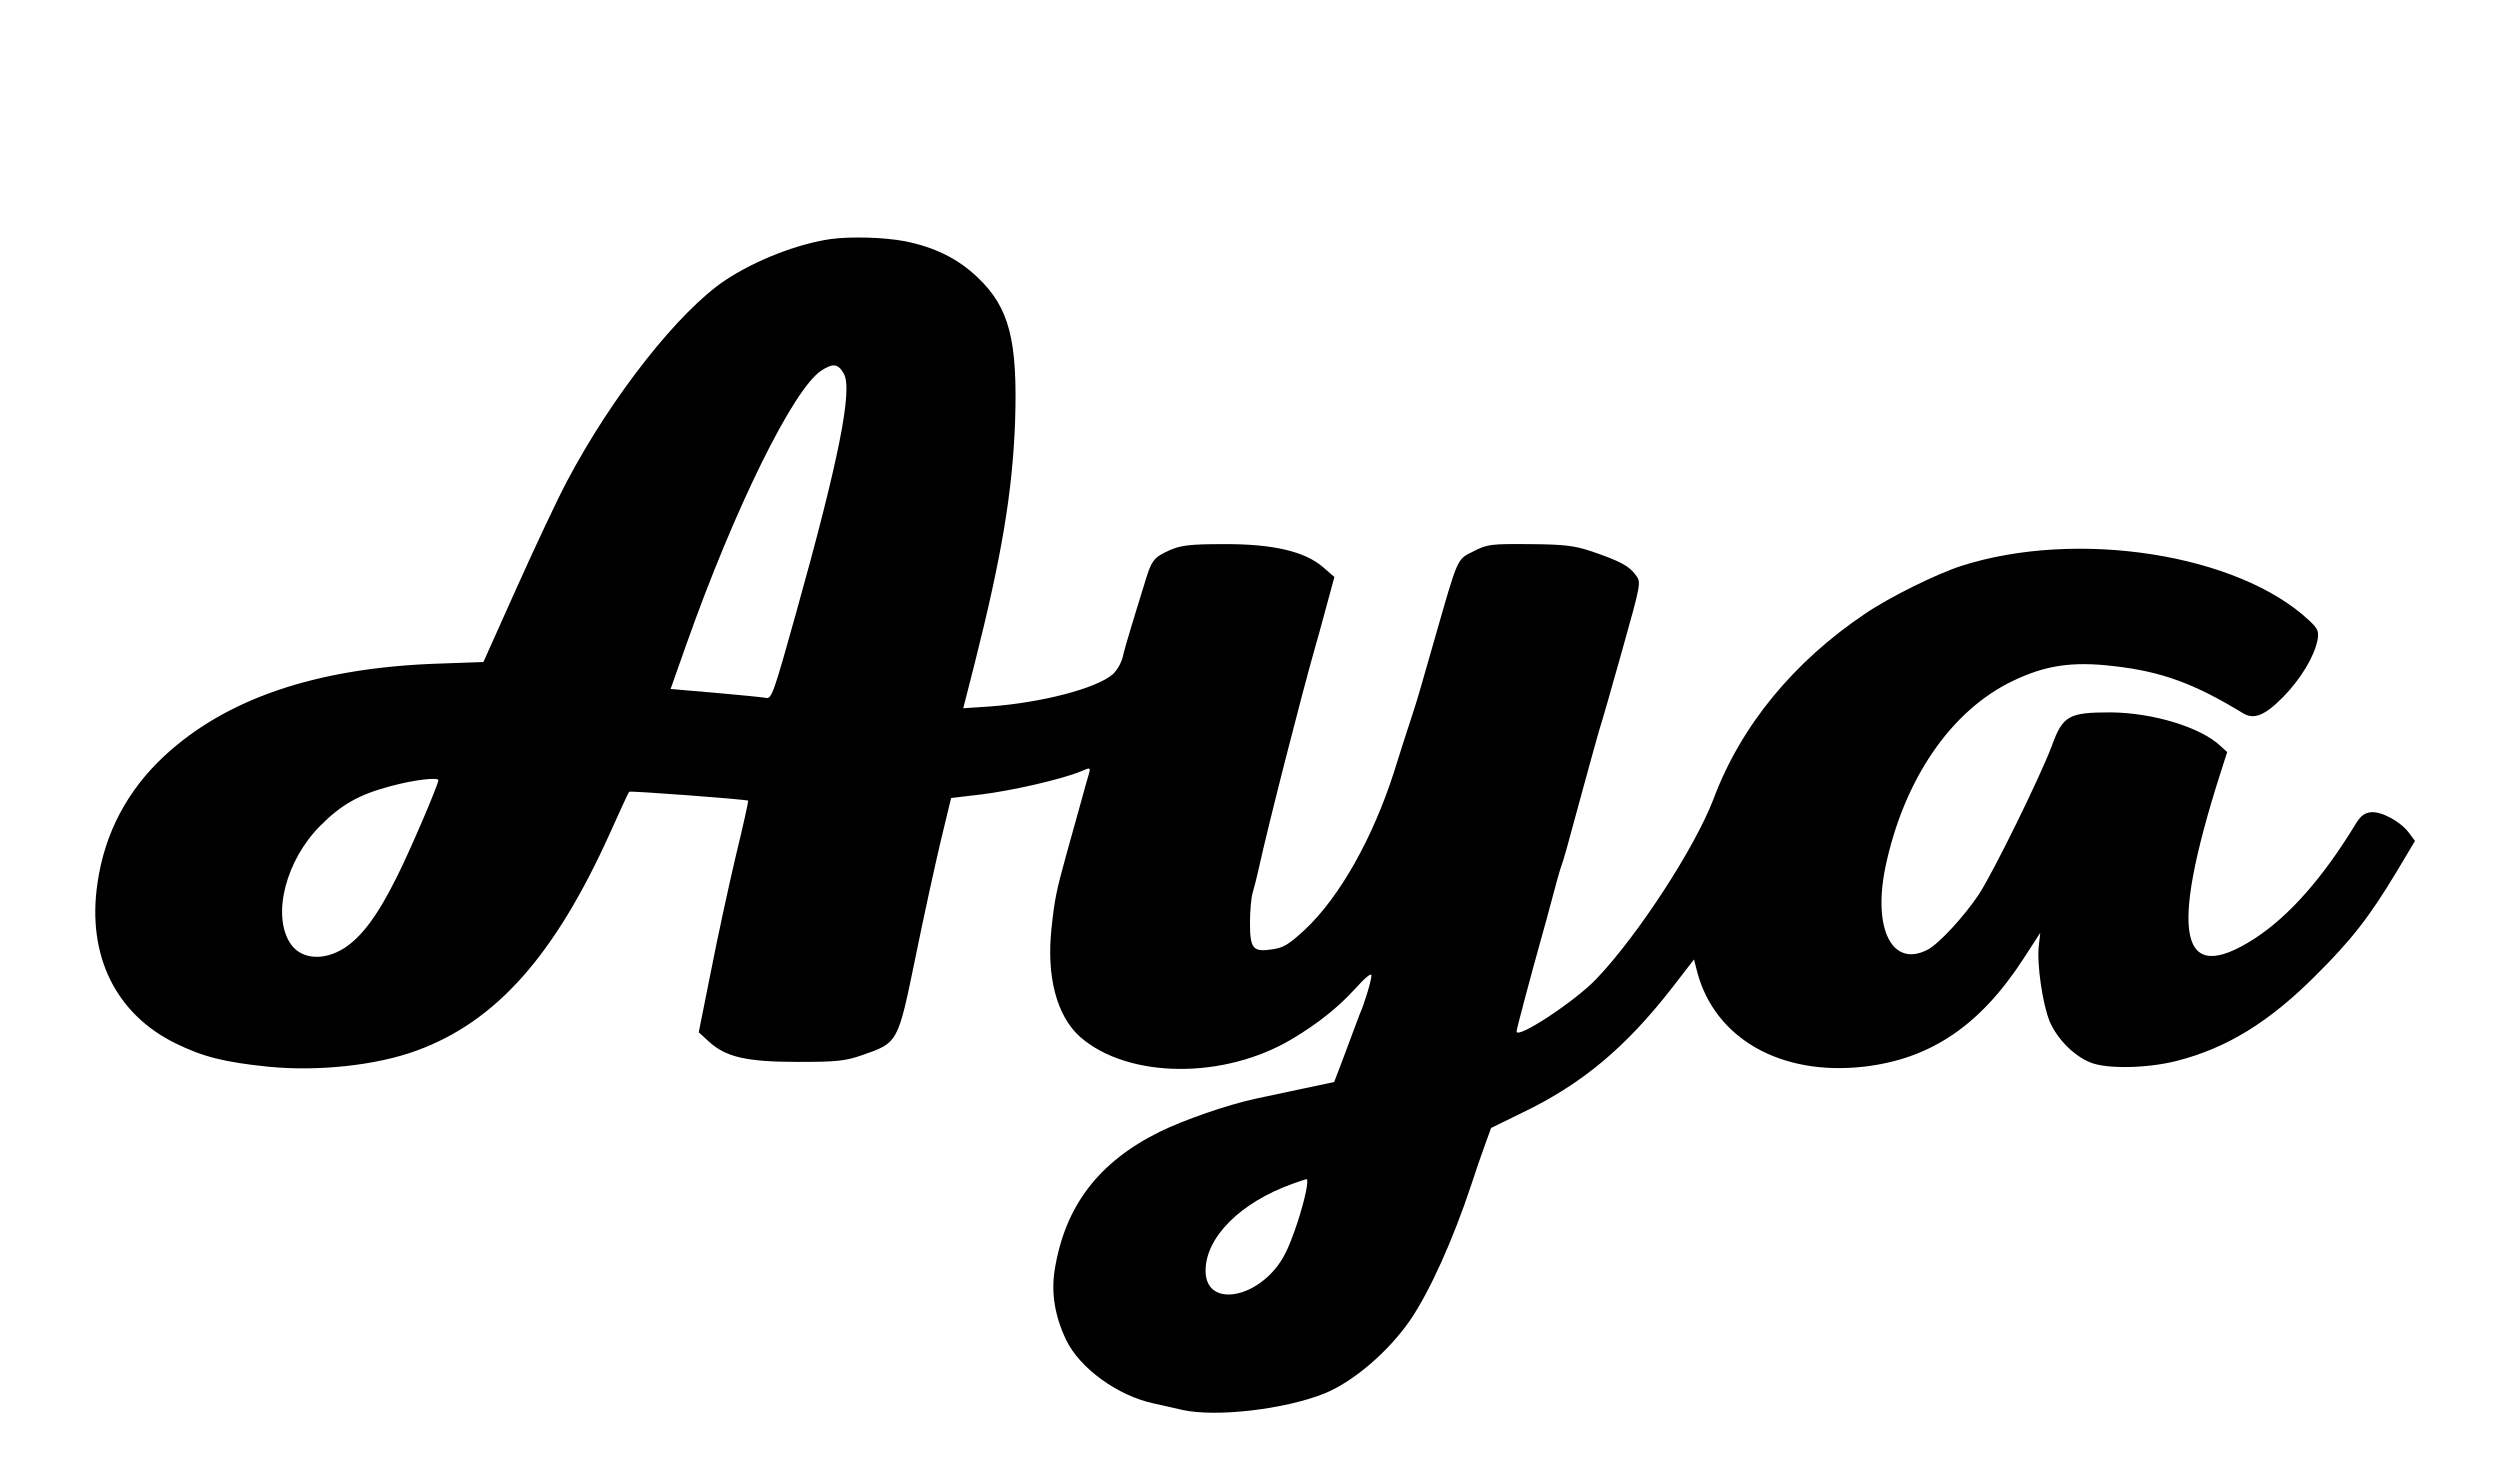 <?xml version="1.0" standalone="no"?>
<!DOCTYPE svg PUBLIC "-//W3C//DTD SVG 20010904//EN"
 "http://www.w3.org/TR/2001/REC-SVG-20010904/DTD/svg10.dtd">
<svg version="1.0" xmlns="http://www.w3.org/2000/svg"
 width="844pt" height="498pt" viewBox="0 0 844 498"
 preserveAspectRatio="xMidYMid meet">
<g transform="translate(0,498) scale(0.1,-0.1)"
fill="#000000" stroke="none">
<path d="M2805 4173 c-112 -16 -253 -71 -355 -138 -158 -105 -384 -392 -536
-680 -32 -60 -108 -222 -170 -360 l-112 -250 -169 -6 c-400 -16 -701 -119
-908 -311 -126 -117 -202 -262 -226 -430 -36 -244 62 -442 265 -541 92 -45
164 -63 310 -78 168 -17 366 4 502 54 269 98 467 321 654 736 33 74 62 136 64
138 3 4 398 -26 402 -30 1 -1 -17 -85 -42 -187 -24 -102 -62 -277 -84 -390
l-41 -205 35 -32 c57 -52 127 -68 301 -68 130 0 159 3 216 23 121 42 120 40
179 327 28 138 67 316 86 396 l35 145 102 12 c105 13 270 51 334 77 35 15 35
15 29 -8 -4 -12 -17 -60 -30 -107 -13 -47 -34 -121 -46 -165 -34 -123 -40
-153 -50 -248 -18 -164 18 -298 97 -368 162 -141 486 -144 716 -6 90 54 154
106 212 169 33 37 55 55 55 45 0 -16 -23 -94 -40 -132 -4 -11 -18 -47 -30 -80
-12 -33 -30 -80 -39 -104 l-17 -44 -109 -23 c-61 -13 -130 -28 -155 -33 -94
-20 -244 -72 -325 -112 -206 -102 -319 -250 -354 -464 -13 -79 0 -158 38 -238
46 -96 174 -189 296 -215 28 -6 71 -16 97 -22 115 -25 344 2 478 55 99 40 218
142 292 250 65 96 143 268 205 455 13 41 34 101 46 134 l21 58 100 49 c206 98
355 223 514 428 l71 92 11 -43 c60 -225 283 -351 563 -319 225 26 392 139 538
364 l57 88 -5 -44 c-7 -62 13 -198 37 -256 25 -58 80 -114 135 -137 55 -24
196 -21 296 5 167 43 309 130 465 286 123 122 182 198 275 352 l62 104 -20 27
c-28 38 -92 73 -128 70 -21 -2 -35 -12 -50 -36 -112 -185 -227 -315 -344 -391
-252 -162 -289 10 -117 552 l25 78 -22 20 c-67 64 -229 113 -372 114 -141 0
-161 -11 -198 -113 -39 -104 -195 -422 -246 -501 -50 -75 -135 -167 -173 -187
-119 -62 -186 68 -143 278 62 296 221 529 430 629 110 53 201 67 343 50 159
-18 271 -59 433 -158 38 -24 75 -9 138 55 60 62 104 136 115 191 5 29 2 38
-28 66 -239 225 -785 310 -1176 184 -83 -27 -241 -105 -322 -160 -243 -163
-421 -380 -513 -626 -62 -163 -254 -459 -394 -606 -71 -76 -272 -208 -271
-179 0 8 46 180 80 302 12 41 30 109 41 150 11 41 23 86 28 100 11 30 19 60
76 270 25 91 49 179 54 195 6 17 40 135 76 264 66 235 66 235 47 260 -22 30
-51 46 -147 79 -60 20 -91 24 -210 25 -131 1 -143 0 -190 -24 -57 -29 -51 -15
-131 -294 -51 -178 -55 -195 -83 -280 -11 -33 -36 -111 -55 -172 -72 -224
-184 -422 -300 -531 -54 -50 -73 -62 -111 -67 -65 -10 -75 2 -75 90 0 39 4 85
9 101 5 16 14 52 20 79 33 151 146 592 191 750 5 17 22 77 37 134 l28 103 -38
33 c-62 54 -171 79 -337 78 -112 0 -143 -4 -180 -20 -57 -26 -62 -32 -89 -123
-13 -41 -32 -104 -43 -140 -11 -36 -24 -81 -28 -100 -5 -19 -20 -45 -34 -57
-55 -47 -238 -95 -413 -108 l-91 -6 39 153 c91 361 127 576 136 813 9 276 -19
386 -126 488 -67 64 -146 103 -248 123 -70 13 -180 16 -248 7z m44 -455 c30
-54 -17 -291 -161 -806 -76 -272 -83 -293 -102 -288 -12 2 -89 10 -171 17
l-151 13 53 150 c163 461 362 864 456 925 40 26 57 23 76 -11z m-1369 -1372
c0 -14 -96 -239 -140 -326 -65 -131 -119 -203 -178 -241 -73 -46 -151 -37
-185 21 -58 97 -10 277 103 391 72 73 133 107 239 135 77 21 161 31 161 20z
m2929 -1388 c-11 -57 -46 -164 -70 -210 -76 -150 -269 -191 -269 -58 0 113
118 231 295 294 22 8 43 15 46 15 4 1 3 -18 -2 -41z"/>
</g>
</svg>
